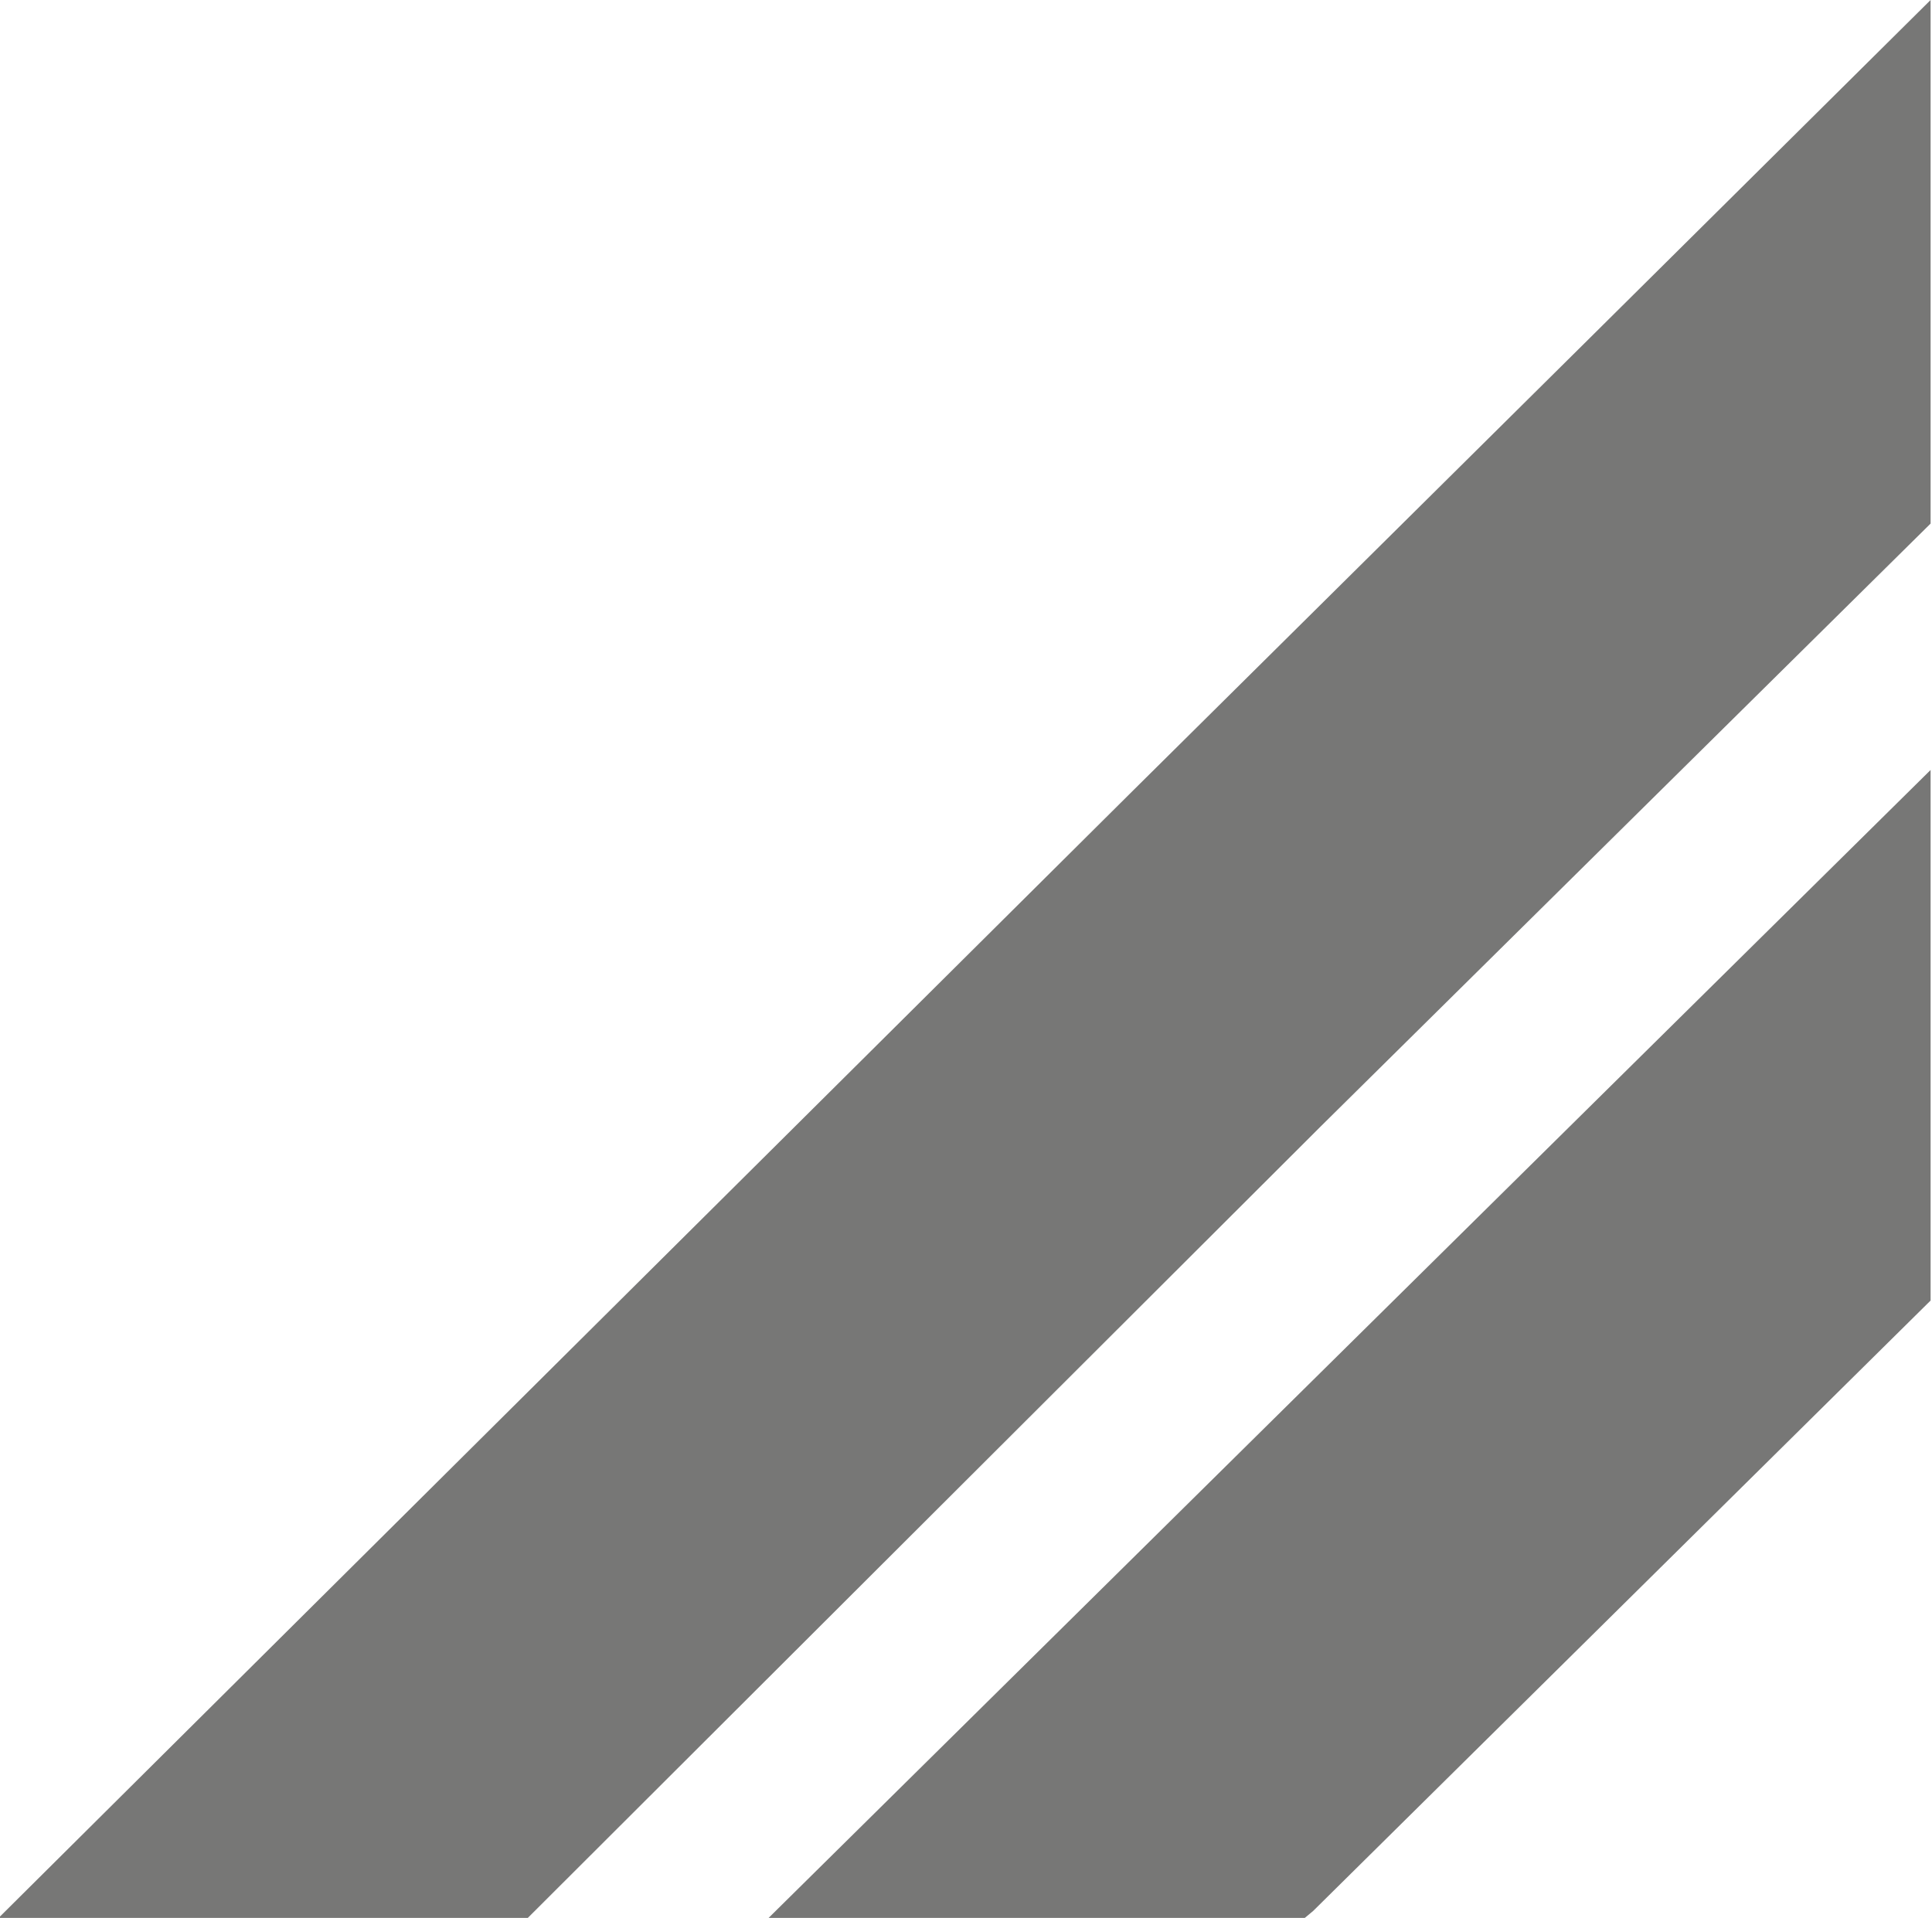 <svg version="1.1" id="Laag_1" xmlns="http://www.w3.org/2000/svg" xmlns:xlink="http://www.w3.org/1999/xlink" x="0px" y="0px"
	 viewBox="0 0 138 137" style="enable-background:new 0 0 138 137;" xml:space="preserve">
<style type="text/css">
	.st0{fill-rule:evenodd;clip-rule:evenodd;fill:#777776;}
</style>
<desc>Created with Sketch.</desc>
<g id="Page-1">
	<g id="DES-Group-Home" transform="translate(-68, -825)">
		<g id="Group-8" transform="translate(67, 646)">
			
				<g id="Group-4-Copy-3" transform="translate(70, 247.5) rotate(-90) translate(-70, -247.5) translate(1, 178)">
				<polygon id="Fill-1" class="st0" points="0.5,93.7 1,94.3 44.6,138.4 82.5,138.4 57.9,113.5 25.1,80.3 0.5,55.4 				"/>
				<polygon id="Fill-2" class="st0" points="0.5,38.2 57.1,94.9 100.1,138.4 137.5,138.4 113.2,113.9 80.8,81.2 0.5,0.4 				"/>
			</g>
		</g>
	</g>
</g>
</svg>
